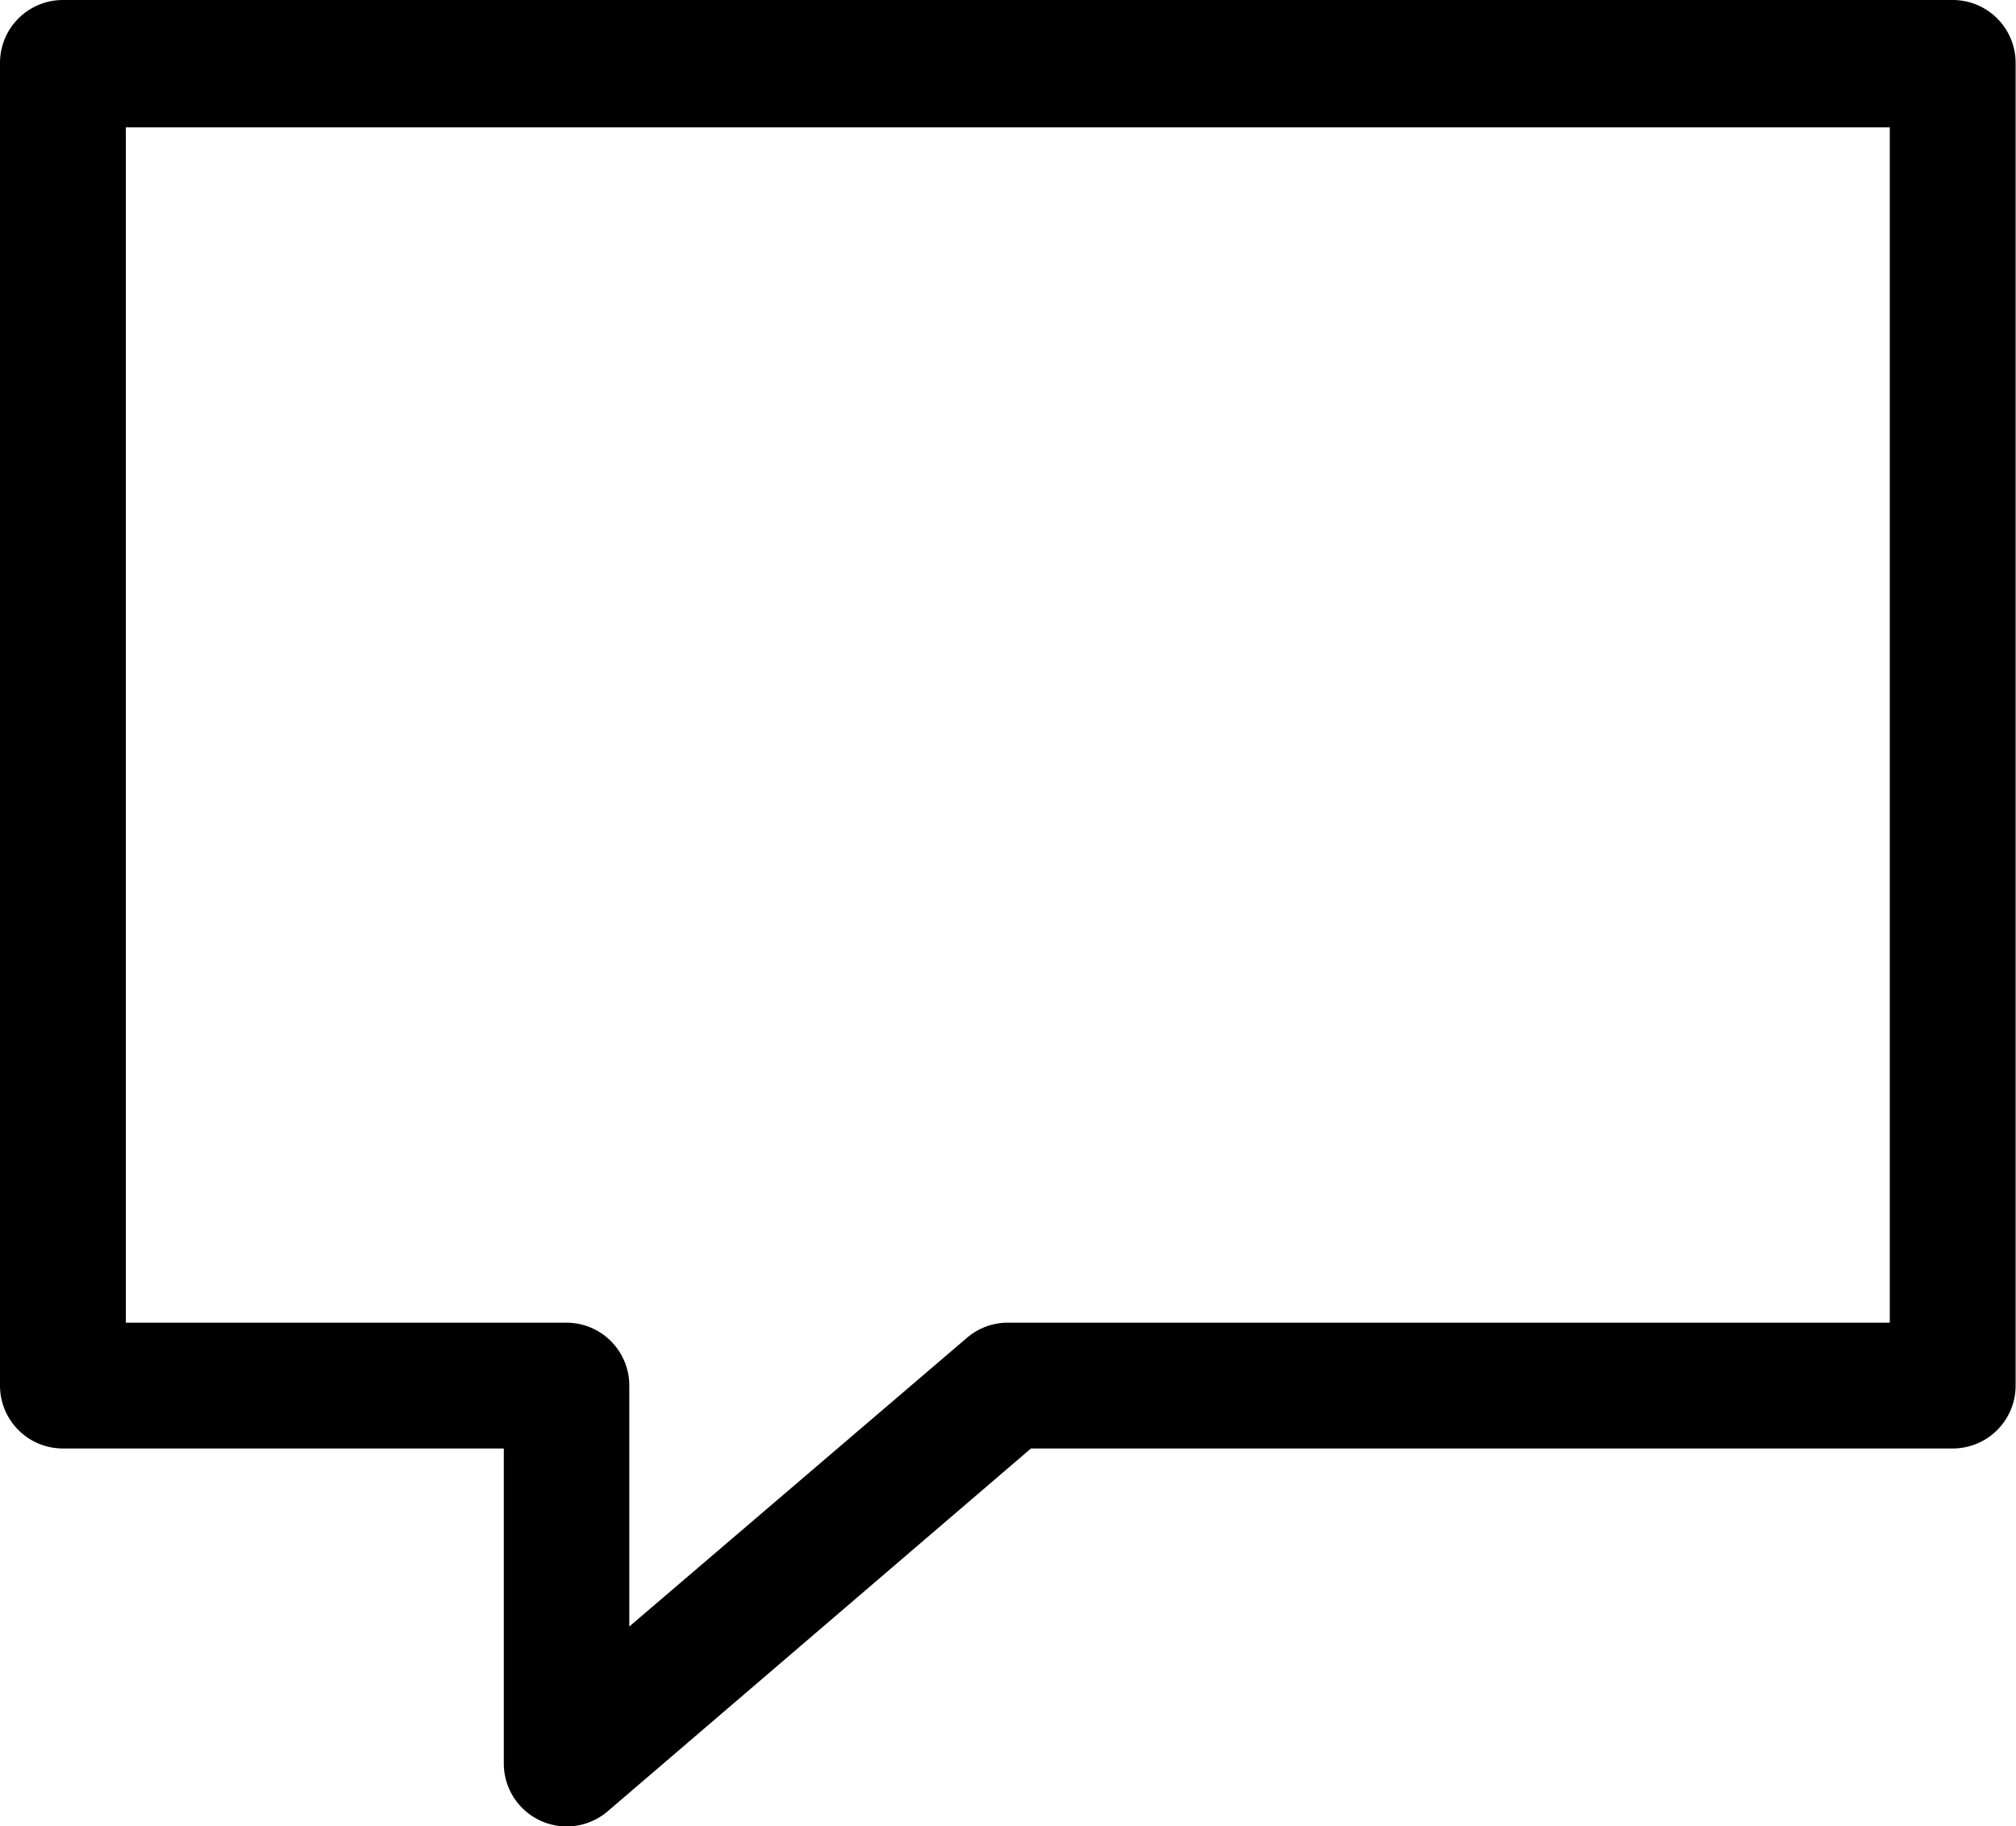 <svg xmlns="http://www.w3.org/2000/svg" viewBox="0 0 54.46 49.35"><title>Icon__callout</title><g id="レイヤー_2" data-name="レイヤー 2"><g id="レイヤー_1-2" data-name="レイヤー 1"><path d="M0,37.44a1.7,1.7,0,0,0,1.7,1.7H13.61v8.51a1.7,1.7,0,0,0,2.81,1.29l11.43-9.8h24.9a1.7,1.7,0,0,0,1.7-1.7V1.7A1.7,1.7,0,0,0,52.75,0H1.7A1.7,1.7,0,0,0,0,1.7Zm3.4-34H51.05V35.74H27.23a1.7,1.7,0,0,0-1.11.41L17,43.95V37.44a1.7,1.7,0,0,0-1.7-1.7H3.4Z"/></g></g></svg>